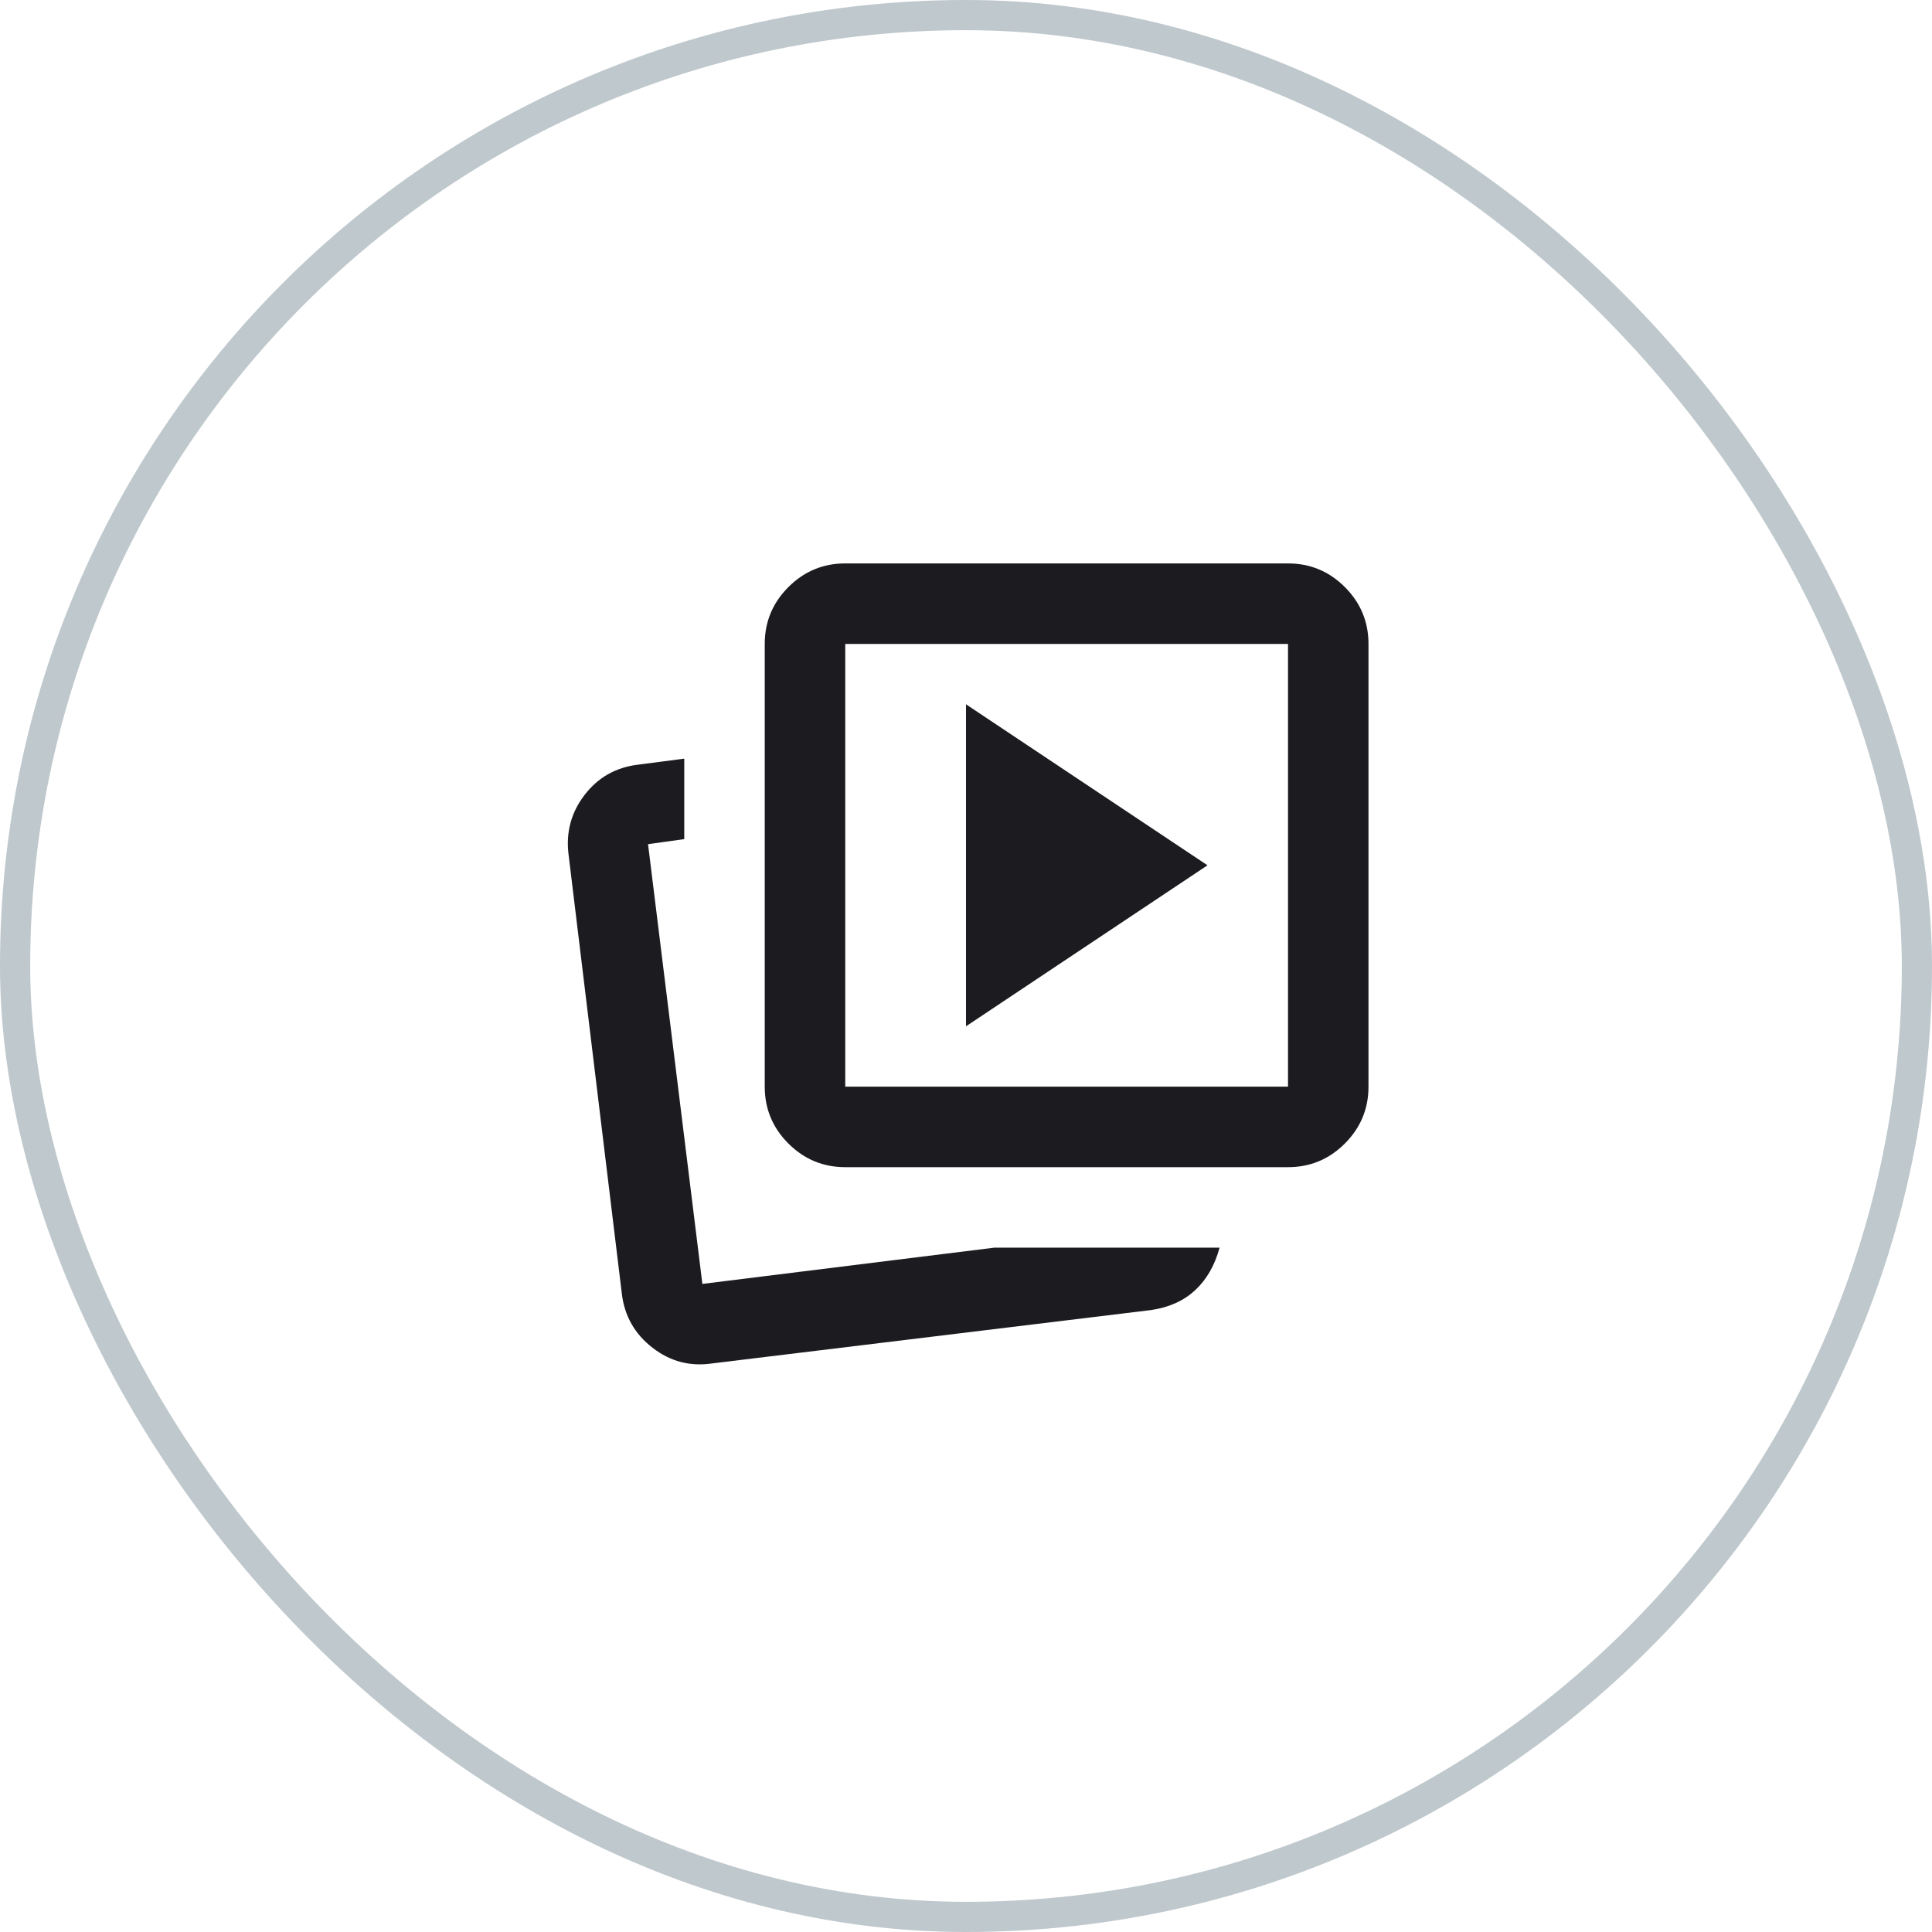 <?xml version="1.0" encoding="UTF-8"?> <svg xmlns="http://www.w3.org/2000/svg" width="64" height="64" viewBox="0 0 64 64" fill="none"><g id="Frame 371"><rect x="0.5" y="0.5" width="63" height="63" rx="31.5" stroke="#BFC8CC"></rect><g id="animated_images"><mask id="mask0_636_5063" style="mask-type:alpha" maskUnits="userSpaceOnUse" x="16" y="16" width="32" height="32"><rect id="Bounding box" x="16" y="16" width="32" height="32" fill="#D9D9D9"></rect></mask><g mask="url(#mask0_636_5063)"><path id="animated_images_2" d="M32 33.997L40 28.664L32 23.331V33.997ZM32.933 41.331H40.4C40.244 41.908 39.978 42.375 39.6 42.731C39.222 43.086 38.733 43.309 38.133 43.397L23.6 45.164C22.867 45.275 22.206 45.103 21.617 44.647C21.028 44.192 20.689 43.597 20.6 42.864L18.833 28.297C18.744 27.564 18.922 26.909 19.367 26.331C19.811 25.753 20.4 25.42 21.133 25.331L22.667 25.131V27.797L21.467 27.964L23.267 42.531L32.933 41.331ZM28 38.664C27.267 38.664 26.639 38.403 26.117 37.881C25.594 37.358 25.333 36.731 25.333 35.997V21.331C25.333 20.597 25.594 19.97 26.117 19.447C26.639 18.925 27.267 18.664 28 18.664H42.667C43.4 18.664 44.028 18.925 44.55 19.447C45.072 19.97 45.333 20.597 45.333 21.331V35.997C45.333 36.731 45.072 37.358 44.55 37.881C44.028 38.403 43.4 38.664 42.667 38.664H28ZM28 35.997H42.667V21.331H28V35.997Z" fill="#1C1B1F"></path></g></g></g></svg> 